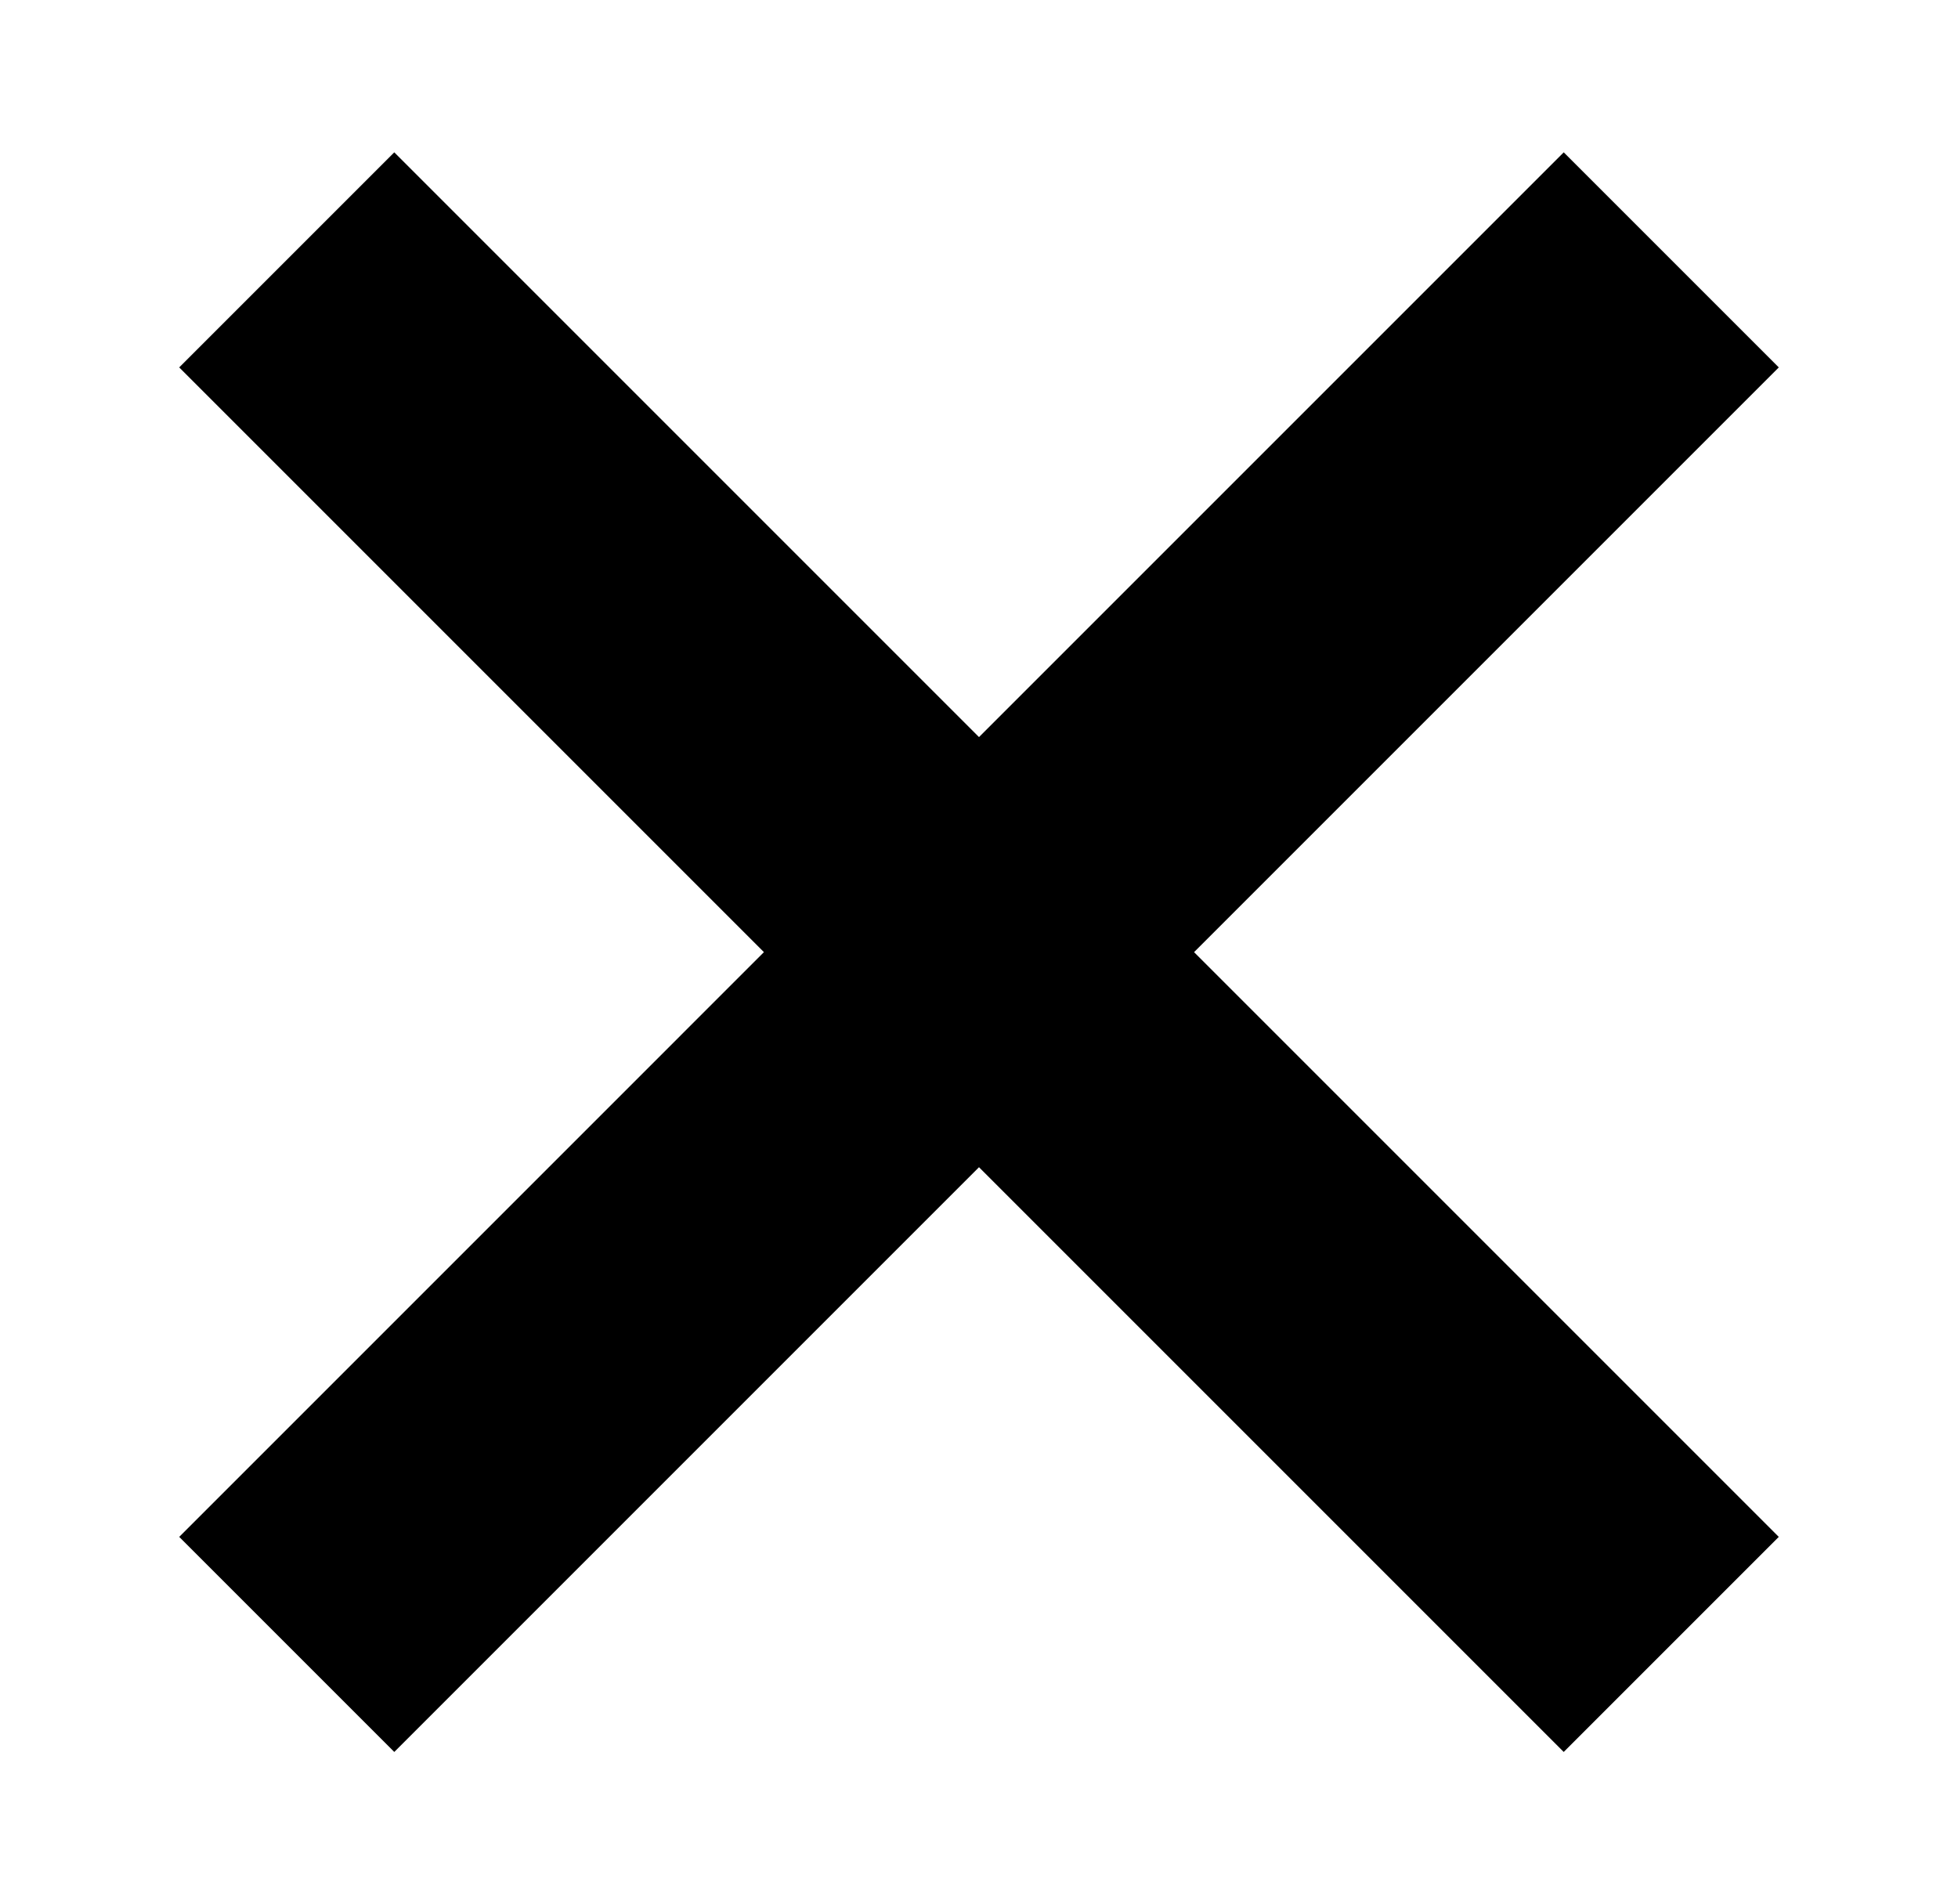<svg id="Layer_1" data-name="Layer 1" xmlns="http://www.w3.org/2000/svg" viewBox="0 0 182.483 177.473"><polygon points="165.781 34.241 145.737 14.197 91.241 68.693 36.746 14.197 16.702 34.241 71.197 88.736 16.702 143.232 36.746 163.276 91.241 108.78 145.737 163.276 165.781 143.232 111.285 88.736 165.781 34.241"/></svg>